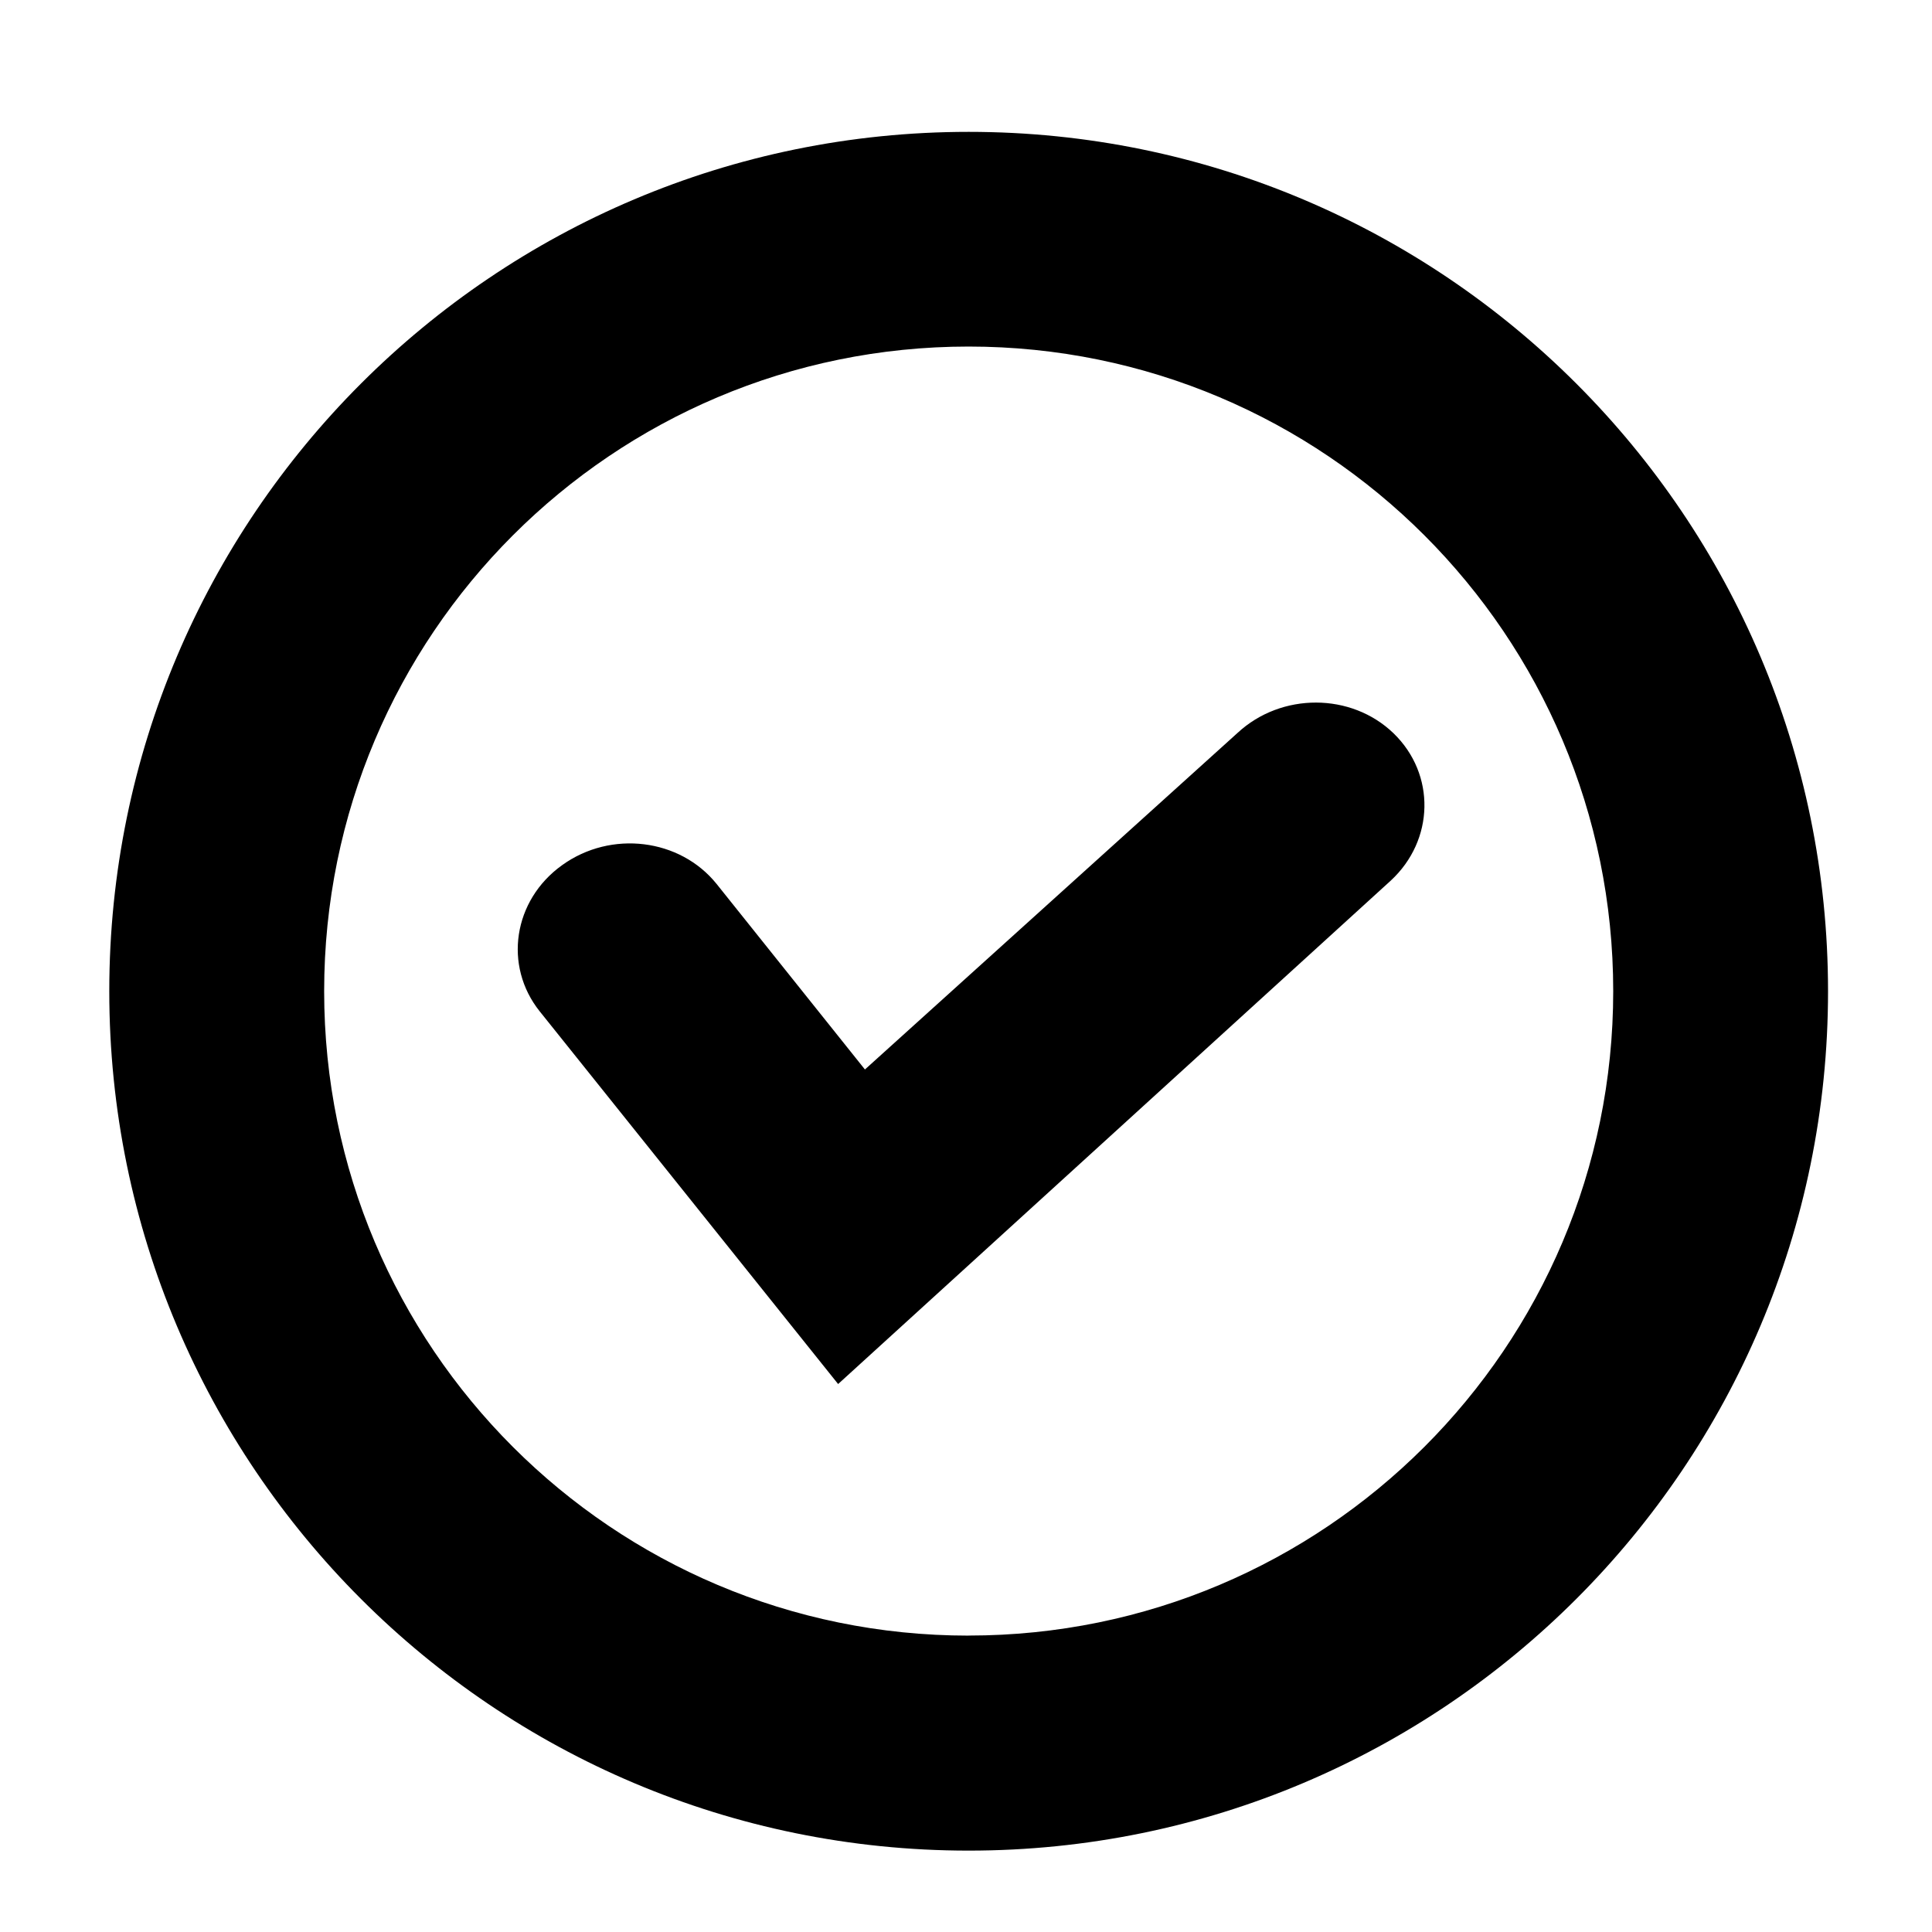 <svg xmlns="http://www.w3.org/2000/svg" width="32" height="32" viewBox="0 0 32 32"><title>Complete</title><path d="M16.044 2.184c-7.86 0-14.234 6.372-14.234 14.234s6.372 14.234 14.234 14.234c7.86 0 14.234-6.372 14.234-14.234S23.903 2.184 16.044 2.184zm0 24.907c-5.897 0-10.675-4.777-10.675-10.674S10.146 5.74 16.043 5.74 26.72 10.52 26.72 16.417 21.937 27.09 16.043 27.09zm7.037-14.946c-.7-.675-1.858-.678-2.583-.006l-6.172 5.575-2.456-3.072c-.607-.755-1.75-.896-2.56-.312-.81.58-.975 1.666-.37 2.422l4.942 6.172 9.153-8.338c.725-.67.747-1.762.047-2.44z"/></svg>
